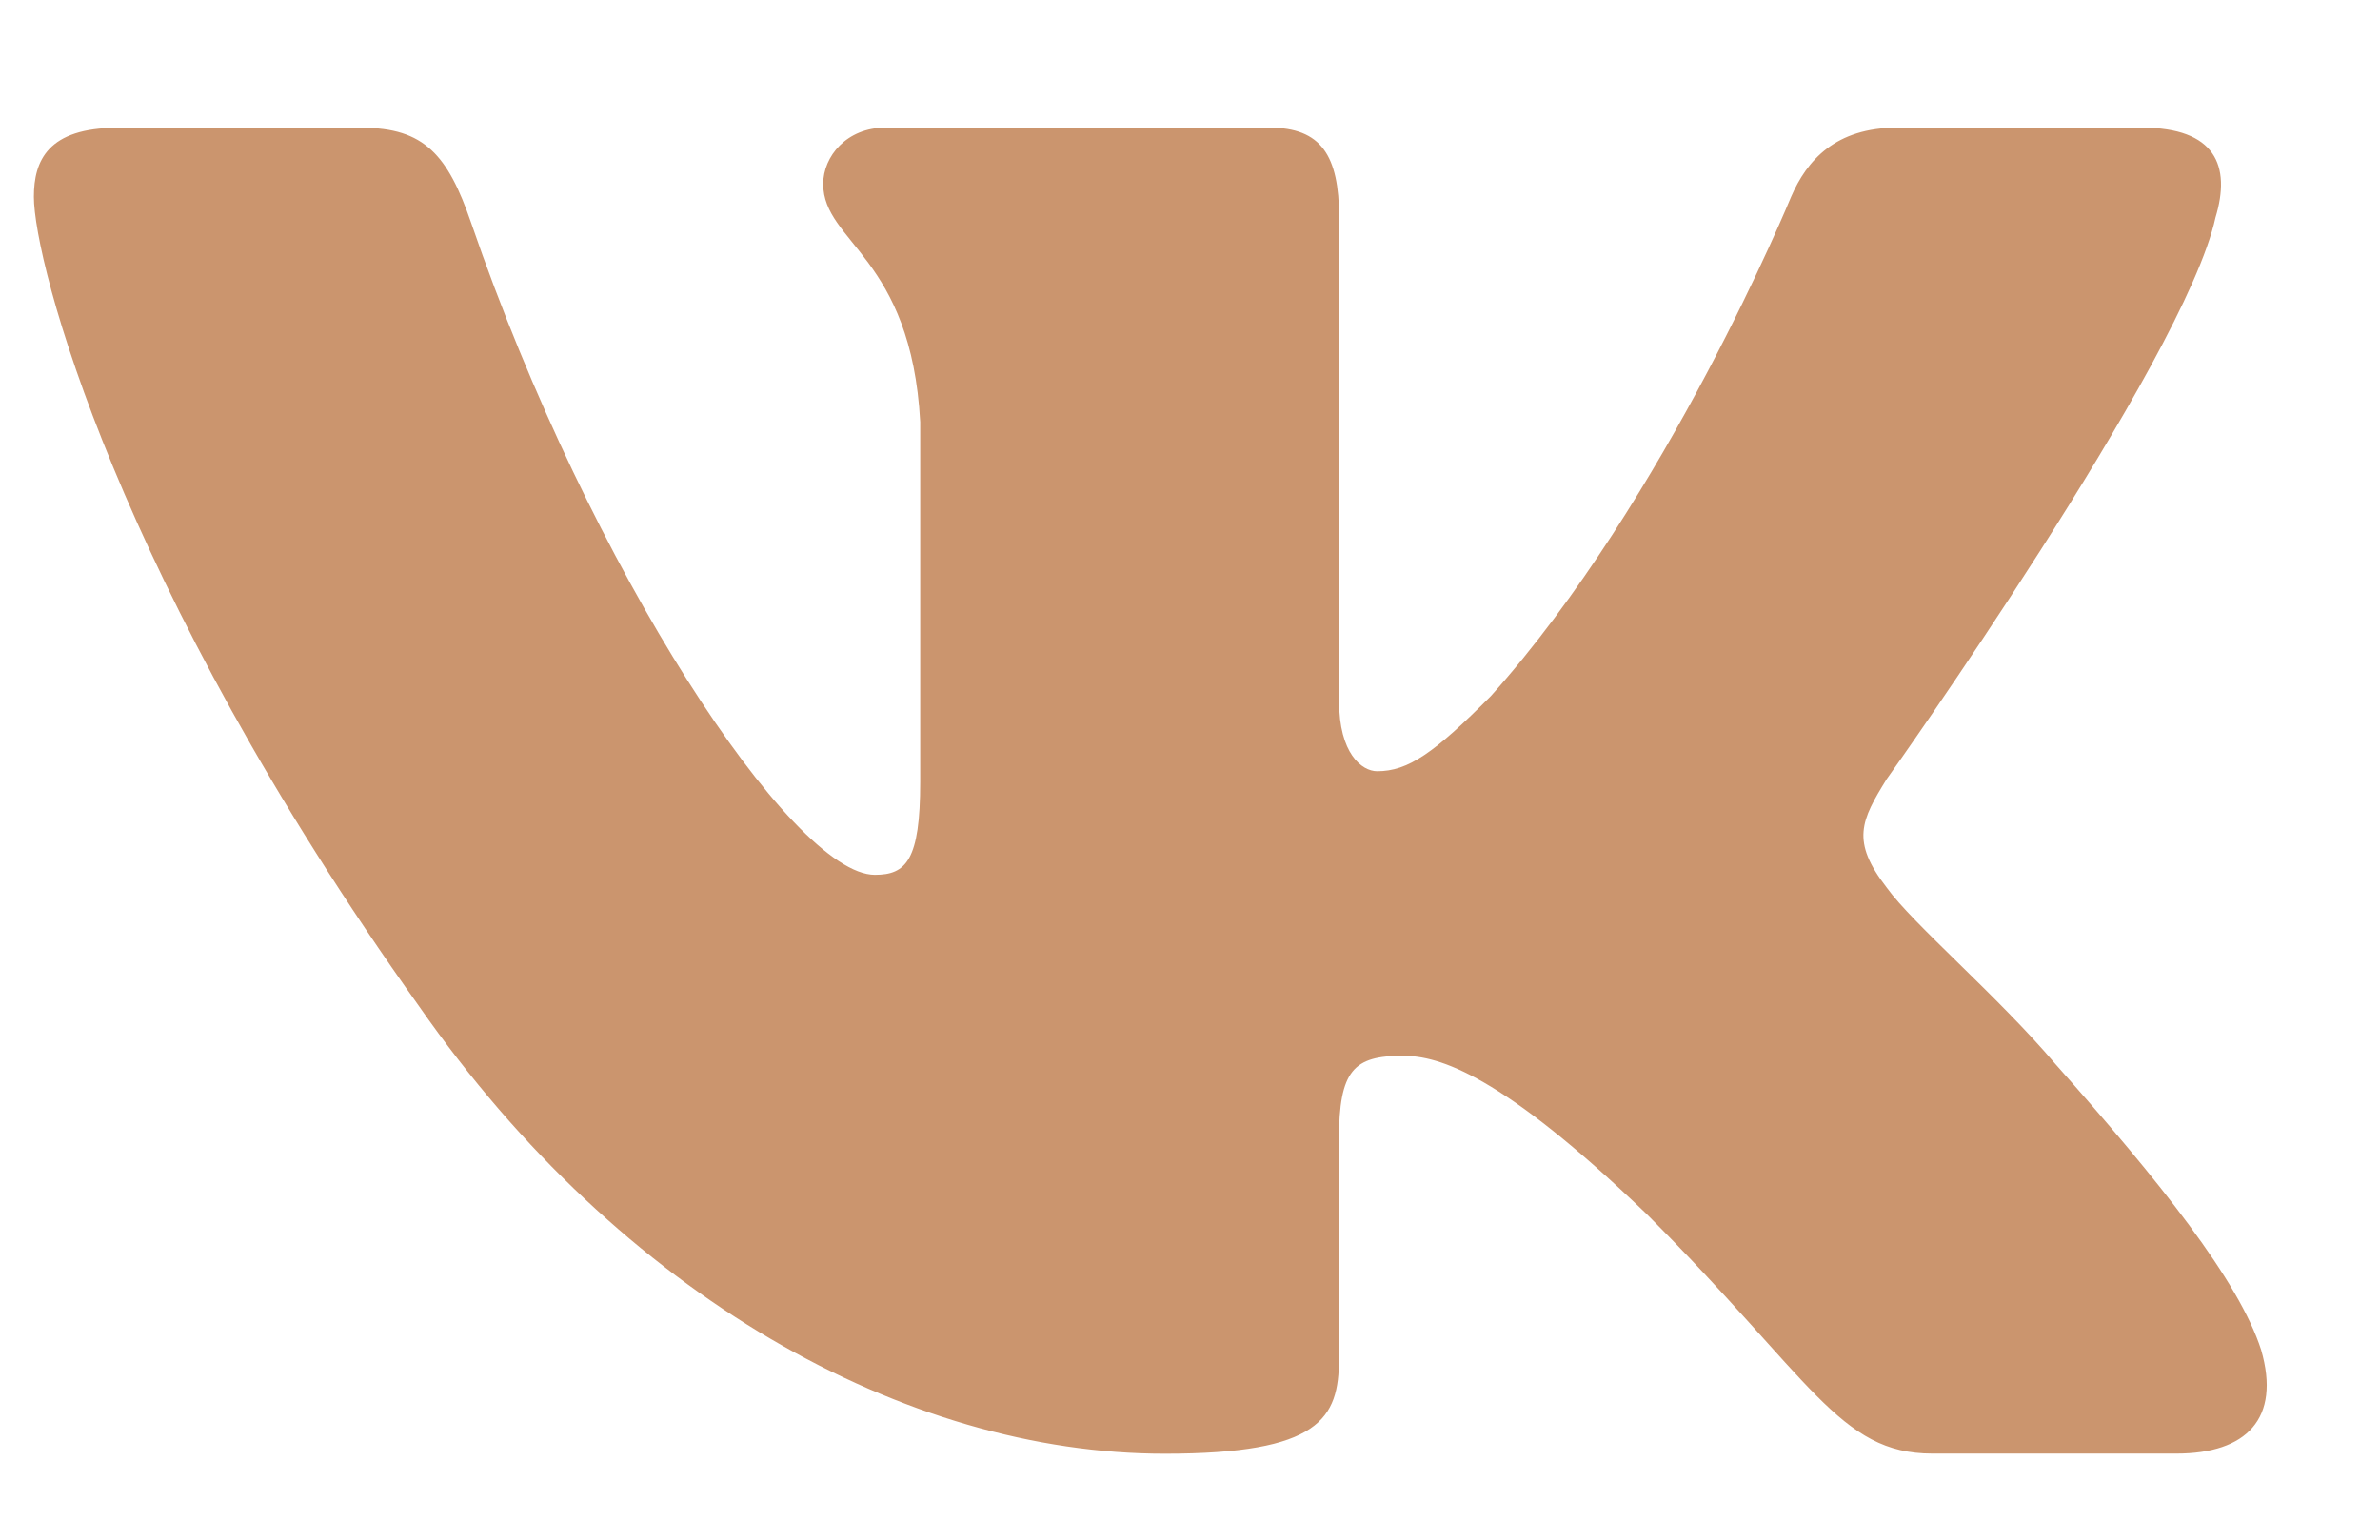 <?xml version="1.0" encoding="UTF-8"?> <svg xmlns="http://www.w3.org/2000/svg" width="17" height="11" viewBox="0 0 17 11" fill="none"> <path d="M15.825 1.554C15.937 1.184 15.825 0.912 15.298 0.912H13.553C13.109 0.912 12.906 1.147 12.794 1.405C12.794 1.405 11.907 3.569 10.649 4.973C10.243 5.381 10.058 5.51 9.837 5.51C9.726 5.51 9.565 5.381 9.565 5.011V1.554C9.565 1.11 9.437 0.912 9.067 0.912H6.324C6.047 0.912 5.88 1.118 5.88 1.314C5.88 1.734 6.509 1.831 6.573 3.015V5.585C6.573 6.147 6.472 6.25 6.249 6.25C5.658 6.25 4.219 4.078 3.365 1.591C3.199 1.108 3.031 0.913 2.585 0.913H0.84C0.341 0.913 0.242 1.148 0.242 1.406C0.242 1.869 0.833 4.161 2.996 7.193C4.439 9.263 6.469 10.386 8.319 10.386C9.428 10.386 9.564 10.136 9.564 9.707V8.142C9.564 7.644 9.67 7.543 10.021 7.543C10.279 7.543 10.723 7.674 11.759 8.671C12.942 9.854 13.137 10.385 13.802 10.385H15.547C16.045 10.385 16.294 10.136 16.151 9.644C15.994 9.154 15.429 8.442 14.679 7.599C14.272 7.118 13.663 6.601 13.477 6.342C13.219 6.009 13.293 5.862 13.477 5.565C13.478 5.566 15.604 2.572 15.825 1.554Z" fill="#CB956E"></path> </svg> 